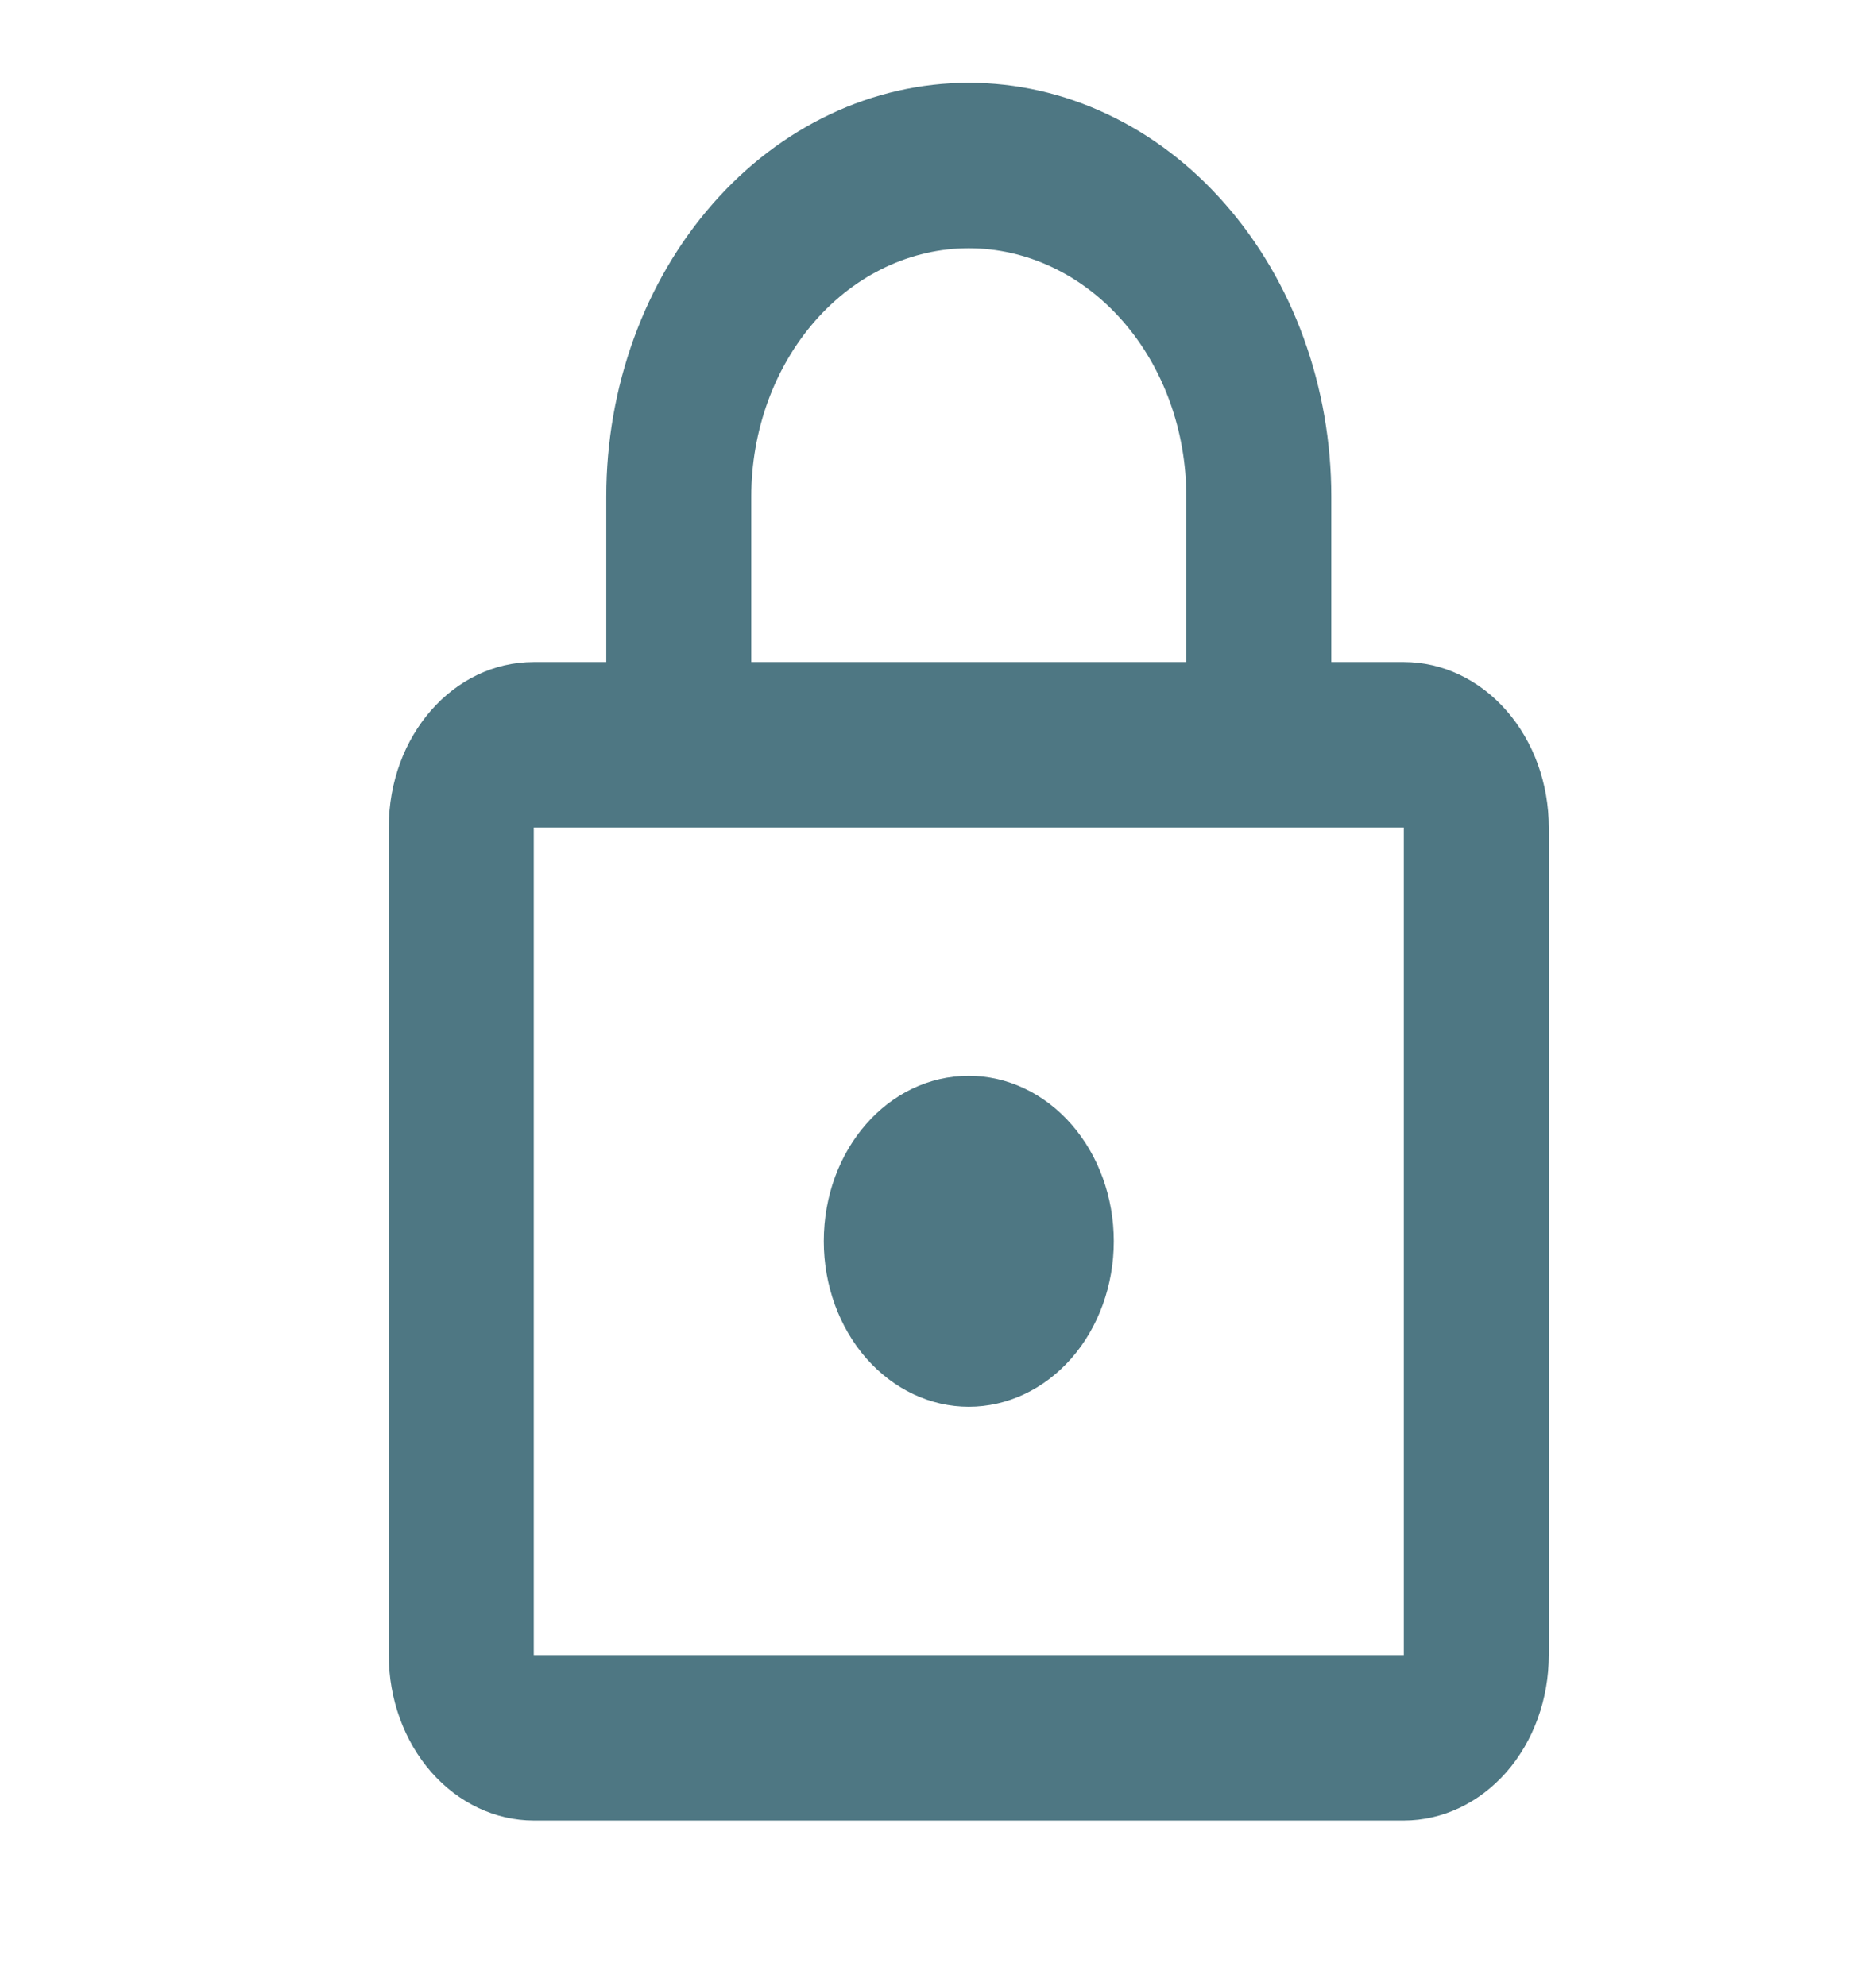 <svg width="17" height="18" viewBox="0 0 17 18" fill="none" xmlns="http://www.w3.org/2000/svg">
<g id="mdi:protected-outline" clip-path="url(#clip0_4829_36024)">
<path id="Vector" d="M8.779 12.75C8.431 12.75 8.097 12.592 7.85 12.311C7.604 12.03 7.465 11.648 7.465 11.25C7.465 10.418 8.05 9.75 8.779 9.75C9.128 9.75 9.462 9.908 9.709 10.19C9.955 10.471 10.093 10.852 10.093 11.25C10.093 11.648 9.955 12.03 9.709 12.311C9.462 12.592 9.128 12.75 8.779 12.75ZM12.721 15V7.5H4.837V15H12.721ZM12.721 6C13.07 6 13.404 6.158 13.651 6.44C13.897 6.721 14.035 7.102 14.035 7.5V15C14.035 15.398 13.897 15.78 13.651 16.061C13.404 16.342 13.07 16.5 12.721 16.5H4.837C4.489 16.5 4.155 16.342 3.908 16.061C3.662 15.78 3.523 15.398 3.523 15V7.5C3.523 6.668 4.108 6 4.837 6H5.494V4.5C5.494 3.506 5.841 2.552 6.457 1.849C7.073 1.145 7.908 0.75 8.779 0.75C9.211 0.75 9.638 0.847 10.037 1.036C10.435 1.224 10.797 1.5 11.102 1.849C11.407 2.197 11.649 2.61 11.814 3.065C11.979 3.52 12.064 4.008 12.064 4.5V6H12.721ZM8.779 2.25C8.257 2.25 7.755 2.487 7.386 2.909C7.016 3.331 6.808 3.904 6.808 4.5V6H10.75V4.5C10.75 3.904 10.543 3.331 10.173 2.909C9.804 2.487 9.302 2.25 8.779 2.25Z" fill="#4E7783"/>
</g>
<defs>
<clipPath id="clip0_4829_36024">
<rect width="15.768" height="18" fill="white" transform="translate(0.895 0)"/>
</clipPath>
</defs>
</svg>
